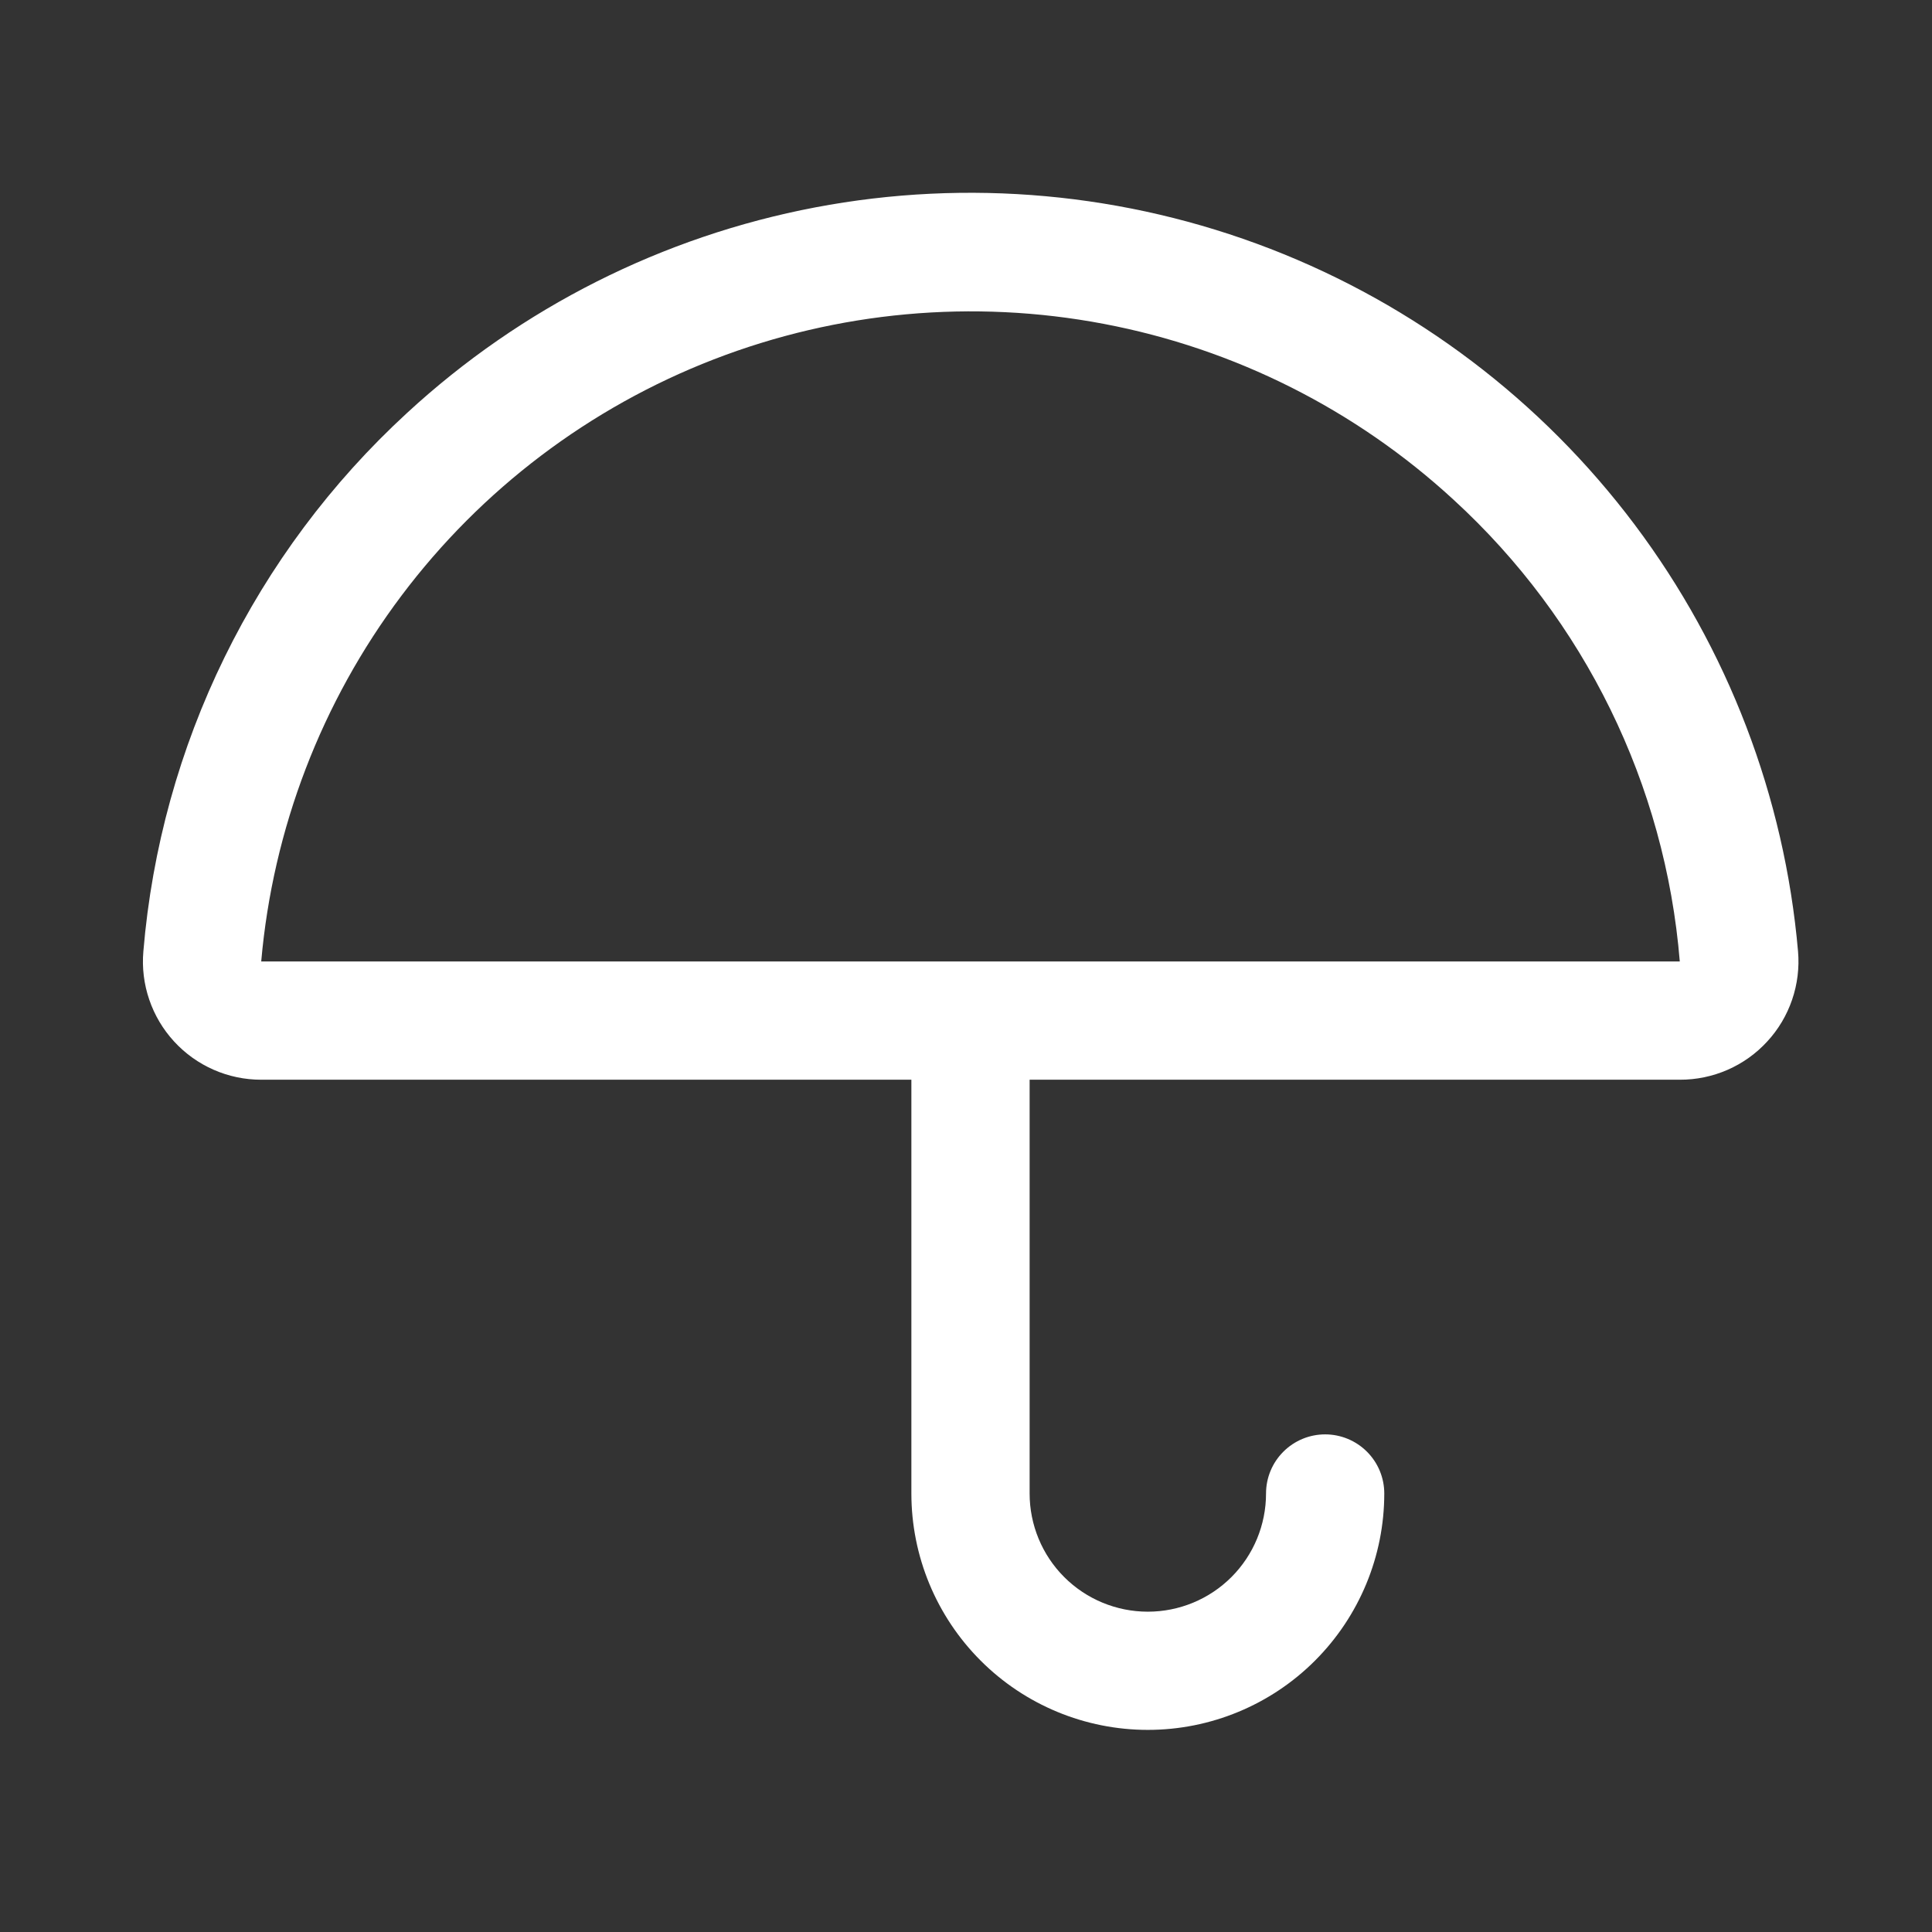 <svg width="44" height="44" viewBox="0 0 44 44" fill="none" xmlns="http://www.w3.org/2000/svg">
<rect x="0" y="0" width="44" height="44" fill="#333333" stroke="none"/>
<path d="M40.949 21.667C40.641 18.143 39.352 14.776 37.228 11.948C35.104 9.12 32.229 6.944 28.931 5.667C25.632 4.39 22.042 4.063 18.567 4.723C15.092 5.384 11.872 7.005 9.272 9.403C5.801 12.592 3.657 16.97 3.265 21.667C3.233 22.039 3.278 22.413 3.399 22.766C3.519 23.119 3.712 23.444 3.964 23.718C4.216 23.993 4.523 24.213 4.865 24.363C5.206 24.513 5.576 24.59 5.949 24.59H20.756V34.013C20.756 35.441 21.324 36.81 22.334 37.82C23.343 38.83 24.713 39.397 26.141 39.397C27.569 39.397 28.939 38.83 29.948 37.82C30.958 36.81 31.526 35.441 31.526 34.013C31.526 33.656 31.384 33.313 31.131 33.061C30.879 32.809 30.537 32.667 30.179 32.667C29.822 32.667 29.48 32.809 29.228 33.061C28.975 33.313 28.833 33.656 28.833 34.013C28.833 34.727 28.55 35.412 28.045 35.917C27.54 36.422 26.855 36.705 26.141 36.705C25.427 36.705 24.742 36.422 24.237 35.917C23.732 35.412 23.449 34.727 23.449 34.013V24.59H38.256C38.63 24.591 39 24.515 39.343 24.365C39.685 24.216 39.993 23.997 40.246 23.721C40.5 23.447 40.693 23.122 40.814 22.768C40.935 22.414 40.981 22.039 40.949 21.667ZM5.949 21.897C6.214 18.877 7.32 15.992 9.142 13.568C10.963 11.145 13.428 9.28 16.255 8.185C19.082 7.091 22.16 6.81 25.138 7.376C28.117 7.941 30.878 9.33 33.107 11.384C36.087 14.115 37.926 17.869 38.256 21.897H5.949Z" fill="white"/>
</svg>
